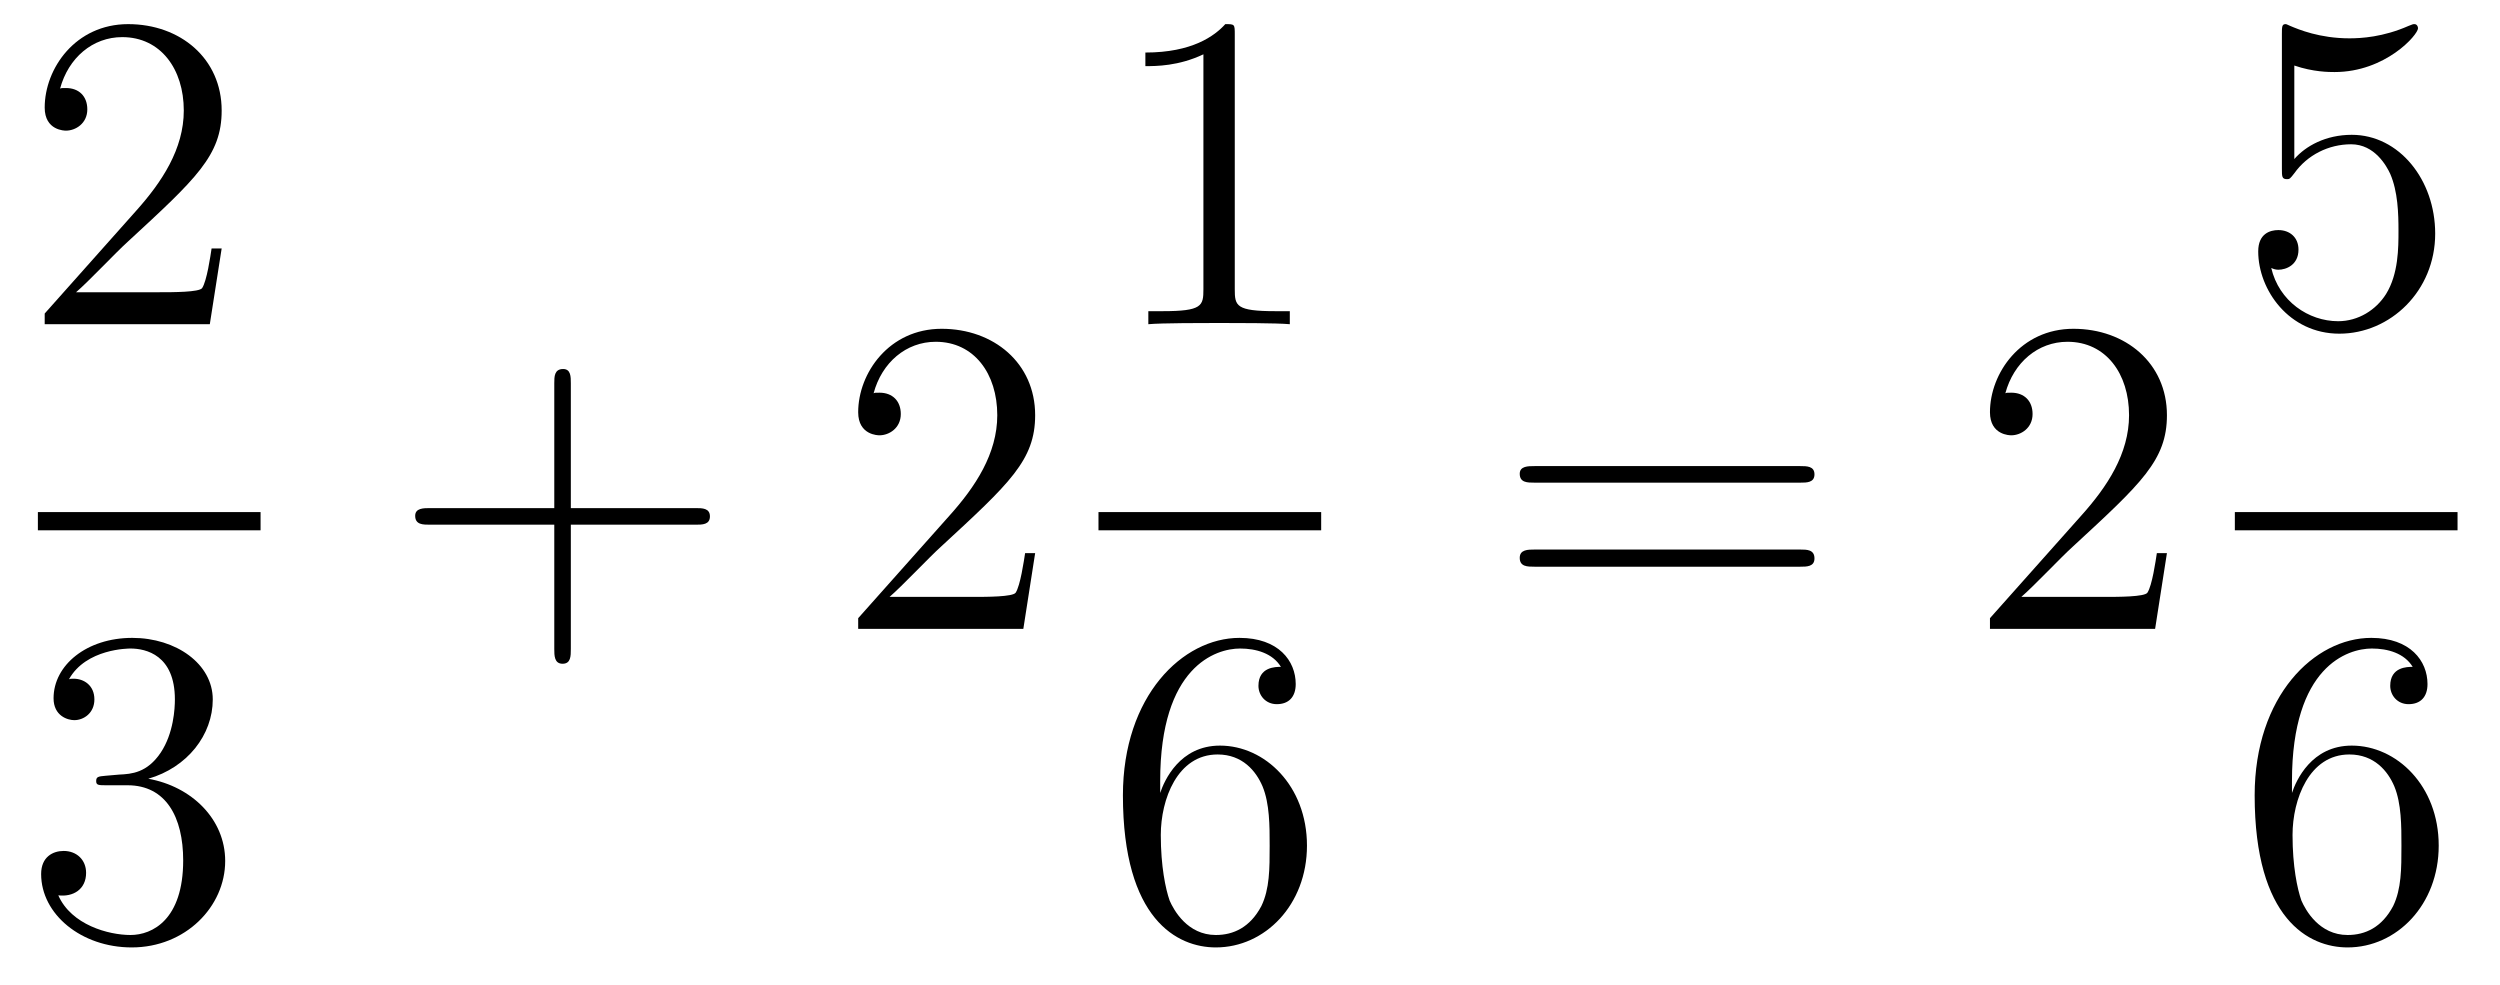 <?xml version='1.0'?>
<!-- This file was generated by dvisvgm 1.9.2 -->
<svg height='26pt' version='1.1' viewBox='0 -26 66 26' width='66pt' xmlns='http://www.w3.org/2000/svg' xmlns:xlink='http://www.w3.org/1999/xlink'>
<g id='page1'>
<g transform='matrix(1 0 0 1 -129 641)'>
<path d='M134.852 -660.441H134.586C134.555 -660.238 134.461 -659.582 134.336 -659.394C134.258 -659.285 133.57 -659.285 133.211 -659.285H131.008C131.336 -659.566 132.055 -660.332 132.367 -660.613C134.18 -662.285 134.852 -662.895 134.852 -664.082C134.852 -665.457 133.758 -666.363 132.383 -666.363C130.992 -666.363 130.18 -665.191 130.18 -664.16C130.18 -663.551 130.711 -663.551 130.742 -663.551C130.992 -663.551 131.305 -663.738 131.305 -664.113C131.305 -664.457 131.086 -664.676 130.742 -664.676C130.633 -664.676 130.617 -664.676 130.586 -664.66C130.805 -665.473 131.445 -666.02 132.227 -666.02C133.242 -666.02 133.852 -665.176 133.852 -664.082C133.852 -663.066 133.273 -662.191 132.586 -661.426L130.18 -658.723V-658.441H134.539L134.852 -660.441ZM135.48 -658.441' fill-rule='evenodd'/>
<path d='M130 -653H135.879V-653.481H130'/>
<path d='M131.789 -646.52C131.586 -646.504 131.539 -646.488 131.539 -646.379C131.539 -646.269 131.602 -646.269 131.82 -646.269H132.367C133.383 -646.269 133.836 -645.426 133.836 -644.285C133.836 -642.723 133.023 -642.316 132.445 -642.316C131.867 -642.316 130.883 -642.582 130.539 -643.363C130.93 -643.316 131.273 -643.52 131.273 -643.957C131.273 -644.301 131.023 -644.535 130.68 -644.535C130.398 -644.535 130.086 -644.379 130.086 -643.926C130.086 -642.863 131.148 -641.988 132.477 -641.988C133.898 -641.988 134.945 -643.066 134.945 -644.27C134.945 -645.379 134.055 -646.238 132.914 -646.441C133.945 -646.738 134.617 -647.598 134.617 -648.535C134.617 -649.473 133.648 -650.16 132.492 -650.16C131.289 -650.16 130.414 -649.441 130.414 -648.566C130.414 -648.098 130.789 -647.988 130.961 -647.988C131.211 -647.988 131.492 -648.176 131.492 -648.535C131.492 -648.91 131.211 -649.082 130.945 -649.082C130.883 -649.082 130.852 -649.082 130.82 -649.066C131.273 -649.879 132.398 -649.879 132.445 -649.879C132.852 -649.879 133.617 -649.707 133.617 -648.535C133.617 -648.301 133.586 -647.645 133.242 -647.129C132.883 -646.598 132.477 -646.566 132.148 -646.551L131.789 -646.52ZM135.48 -642.238' fill-rule='evenodd'/>
<path d='M144.07 -653.148H147.367C147.539 -653.148 147.742 -653.148 147.742 -653.367C147.742 -653.586 147.539 -653.586 147.367 -653.586H144.07V-656.883C144.07 -657.055 144.07 -657.258 143.867 -657.258C143.633 -657.258 143.633 -657.055 143.633 -656.883V-653.586H140.352C140.18 -653.586 139.961 -653.586 139.961 -653.383C139.961 -653.148 140.164 -653.148 140.352 -653.148H143.633V-649.867C143.633 -649.695 143.633 -649.477 143.852 -649.477C144.07 -649.477 144.07 -649.68 144.07 -649.867V-653.148ZM148.437 -650.398' fill-rule='evenodd'/>
<path d='M156.328 -652.398H156.063C156.031 -652.195 155.937 -651.539 155.813 -651.352C155.734 -651.242 155.047 -651.242 154.688 -651.242H152.484C152.813 -651.523 153.531 -652.289 153.844 -652.57C155.656 -654.242 156.328 -654.852 156.328 -656.039C156.328 -657.414 155.234 -658.32 153.859 -658.32C152.469 -658.32 151.656 -657.148 151.656 -656.117C151.656 -655.508 152.187 -655.508 152.219 -655.508C152.469 -655.508 152.781 -655.695 152.781 -656.07C152.781 -656.414 152.562 -656.633 152.219 -656.633C152.109 -656.633 152.094 -656.633 152.063 -656.617C152.281 -657.43 152.922 -657.977 153.703 -657.977C154.719 -657.977 155.328 -657.133 155.328 -656.039C155.328 -655.023 154.75 -654.148 154.062 -653.383L151.656 -650.68V-650.398H156.016L156.328 -652.398ZM156.957 -650.398' fill-rule='evenodd'/>
<path d='M161.598 -666.082C161.598 -666.363 161.598 -666.363 161.348 -666.363C161.066 -666.051 160.473 -665.613 159.238 -665.613V-665.254C159.519 -665.254 160.113 -665.254 160.77 -665.566V-659.363C160.77 -658.926 160.738 -658.785 159.691 -658.785H159.316V-658.441C159.645 -658.473 160.801 -658.473 161.191 -658.473S162.723 -658.473 163.051 -658.441V-658.785H162.676C161.629 -658.785 161.598 -658.926 161.598 -659.363V-666.082ZM164.039 -658.441' fill-rule='evenodd'/>
<path d='M158 -653H163.879V-653.481H158'/>
<path d='M159.629 -646.379C159.629 -649.41 161.098 -649.879 161.738 -649.879C162.16 -649.879 162.598 -649.754 162.816 -649.395C162.676 -649.395 162.223 -649.395 162.223 -648.894C162.223 -648.645 162.41 -648.41 162.707 -648.41C163.02 -648.41 163.207 -648.598 163.207 -648.941C163.207 -649.551 162.754 -650.16 161.723 -650.16C160.223 -650.16 158.645 -648.629 158.645 -646.004C158.645 -642.723 160.082 -641.988 161.098 -641.988C162.395 -641.988 163.504 -643.113 163.504 -644.676C163.504 -646.254 162.395 -647.316 161.207 -647.316C160.145 -647.316 159.738 -646.395 159.629 -646.066V-646.379ZM161.098 -642.316C160.348 -642.316 159.988 -642.973 159.879 -643.223C159.77 -643.535 159.645 -644.129 159.645 -644.957C159.645 -645.894 160.082 -647.082 161.145 -647.082C161.801 -647.082 162.16 -646.644 162.332 -646.238C162.519 -645.785 162.519 -645.191 162.519 -644.676C162.519 -644.066 162.519 -643.535 162.301 -643.082C162.004 -642.519 161.566 -642.316 161.098 -642.316ZM164.039 -642.238' fill-rule='evenodd'/>
<path d='M176.527 -654.258C176.699 -654.258 176.902 -654.258 176.902 -654.477C176.902 -654.695 176.699 -654.695 176.527 -654.695H169.512C169.34 -654.695 169.121 -654.695 169.121 -654.492C169.121 -654.258 169.324 -654.258 169.512 -654.258H176.527ZM176.527 -652.039C176.699 -652.039 176.902 -652.039 176.902 -652.258C176.902 -652.492 176.699 -652.492 176.527 -652.492H169.512C169.34 -652.492 169.121 -652.492 169.121 -652.273C169.121 -652.039 169.324 -652.039 169.512 -652.039H176.527ZM177.598 -650.398' fill-rule='evenodd'/>
<path d='M186.207 -652.398H185.941C185.91 -652.195 185.816 -651.539 185.691 -651.352C185.613 -651.242 184.926 -651.242 184.566 -651.242H182.363C182.691 -651.523 183.41 -652.289 183.723 -652.57C185.535 -654.242 186.207 -654.852 186.207 -656.039C186.207 -657.414 185.113 -658.32 183.738 -658.32C182.348 -658.32 181.535 -657.148 181.535 -656.117C181.535 -655.508 182.066 -655.508 182.098 -655.508C182.348 -655.508 182.66 -655.695 182.66 -656.07C182.66 -656.414 182.441 -656.633 182.098 -656.633C181.988 -656.633 181.973 -656.633 181.941 -656.617C182.16 -657.43 182.801 -657.977 183.582 -657.977C184.598 -657.977 185.207 -657.133 185.207 -656.039C185.207 -655.023 184.629 -654.148 183.941 -653.383L181.535 -650.68V-650.398H185.895L186.207 -652.398ZM186.836 -650.398' fill-rule='evenodd'/>
<path d='M189.57 -665.27C190.07 -665.098 190.492 -665.098 190.633 -665.098C191.977 -665.098 192.836 -666.082 192.836 -666.254C192.836 -666.301 192.805 -666.363 192.742 -666.363C192.71 -666.363 192.695 -666.363 192.586 -666.316C191.914 -666.02 191.336 -665.988 191.023 -665.988C190.242 -665.988 189.68 -666.223 189.461 -666.316C189.367 -666.363 189.352 -666.363 189.336 -666.363C189.242 -666.363 189.242 -666.285 189.242 -666.098V-662.551C189.242 -662.332 189.242 -662.27 189.383 -662.27C189.445 -662.27 189.461 -662.285 189.57 -662.426C189.914 -662.91 190.477 -663.191 191.07 -663.191C191.695 -663.191 192.008 -662.613 192.102 -662.41C192.305 -661.941 192.32 -661.363 192.32 -660.91S192.32 -659.769 191.992 -659.238C191.727 -658.816 191.258 -658.52 190.727 -658.52C189.945 -658.52 189.164 -659.051 188.961 -659.926C189.023 -659.895 189.086 -659.879 189.148 -659.879C189.352 -659.879 189.68 -660.004 189.68 -660.41C189.68 -660.738 189.445 -660.926 189.148 -660.926C188.93 -660.926 188.617 -660.832 188.617 -660.363C188.617 -659.348 189.43 -658.191 190.758 -658.191C192.102 -658.191 193.289 -659.316 193.289 -660.832C193.289 -662.254 192.336 -663.441 191.086 -663.441C190.398 -663.441 189.867 -663.144 189.57 -662.801V-665.27ZM193.918 -658.441' fill-rule='evenodd'/>
<path d='M188 -653H193.879V-653.481H188'/>
<path d='M189.508 -646.379C189.508 -649.41 190.977 -649.879 191.617 -649.879C192.04 -649.879 192.476 -649.754 192.695 -649.395C192.554 -649.395 192.102 -649.395 192.102 -648.894C192.102 -648.645 192.289 -648.41 192.586 -648.41C192.899 -648.41 193.086 -648.598 193.086 -648.941C193.086 -649.551 192.632 -650.16 191.602 -650.16C190.102 -650.16 188.523 -648.629 188.523 -646.004C188.523 -642.723 189.961 -641.988 190.977 -641.988C192.274 -641.988 193.382 -643.113 193.382 -644.676C193.382 -646.254 192.274 -647.316 191.086 -647.316C190.023 -647.316 189.617 -646.395 189.508 -646.066V-646.379ZM190.977 -642.316C190.227 -642.316 189.867 -642.973 189.758 -643.223C189.648 -643.535 189.523 -644.129 189.523 -644.957C189.523 -645.894 189.961 -647.082 191.023 -647.082C191.68 -647.082 192.04 -646.644 192.211 -646.238C192.398 -645.785 192.398 -645.191 192.398 -644.676C192.398 -644.066 192.398 -643.535 192.18 -643.082C191.883 -642.519 191.445 -642.316 190.977 -642.316ZM193.918 -642.238' fill-rule='evenodd'/>
</g>
</g>
</svg>
